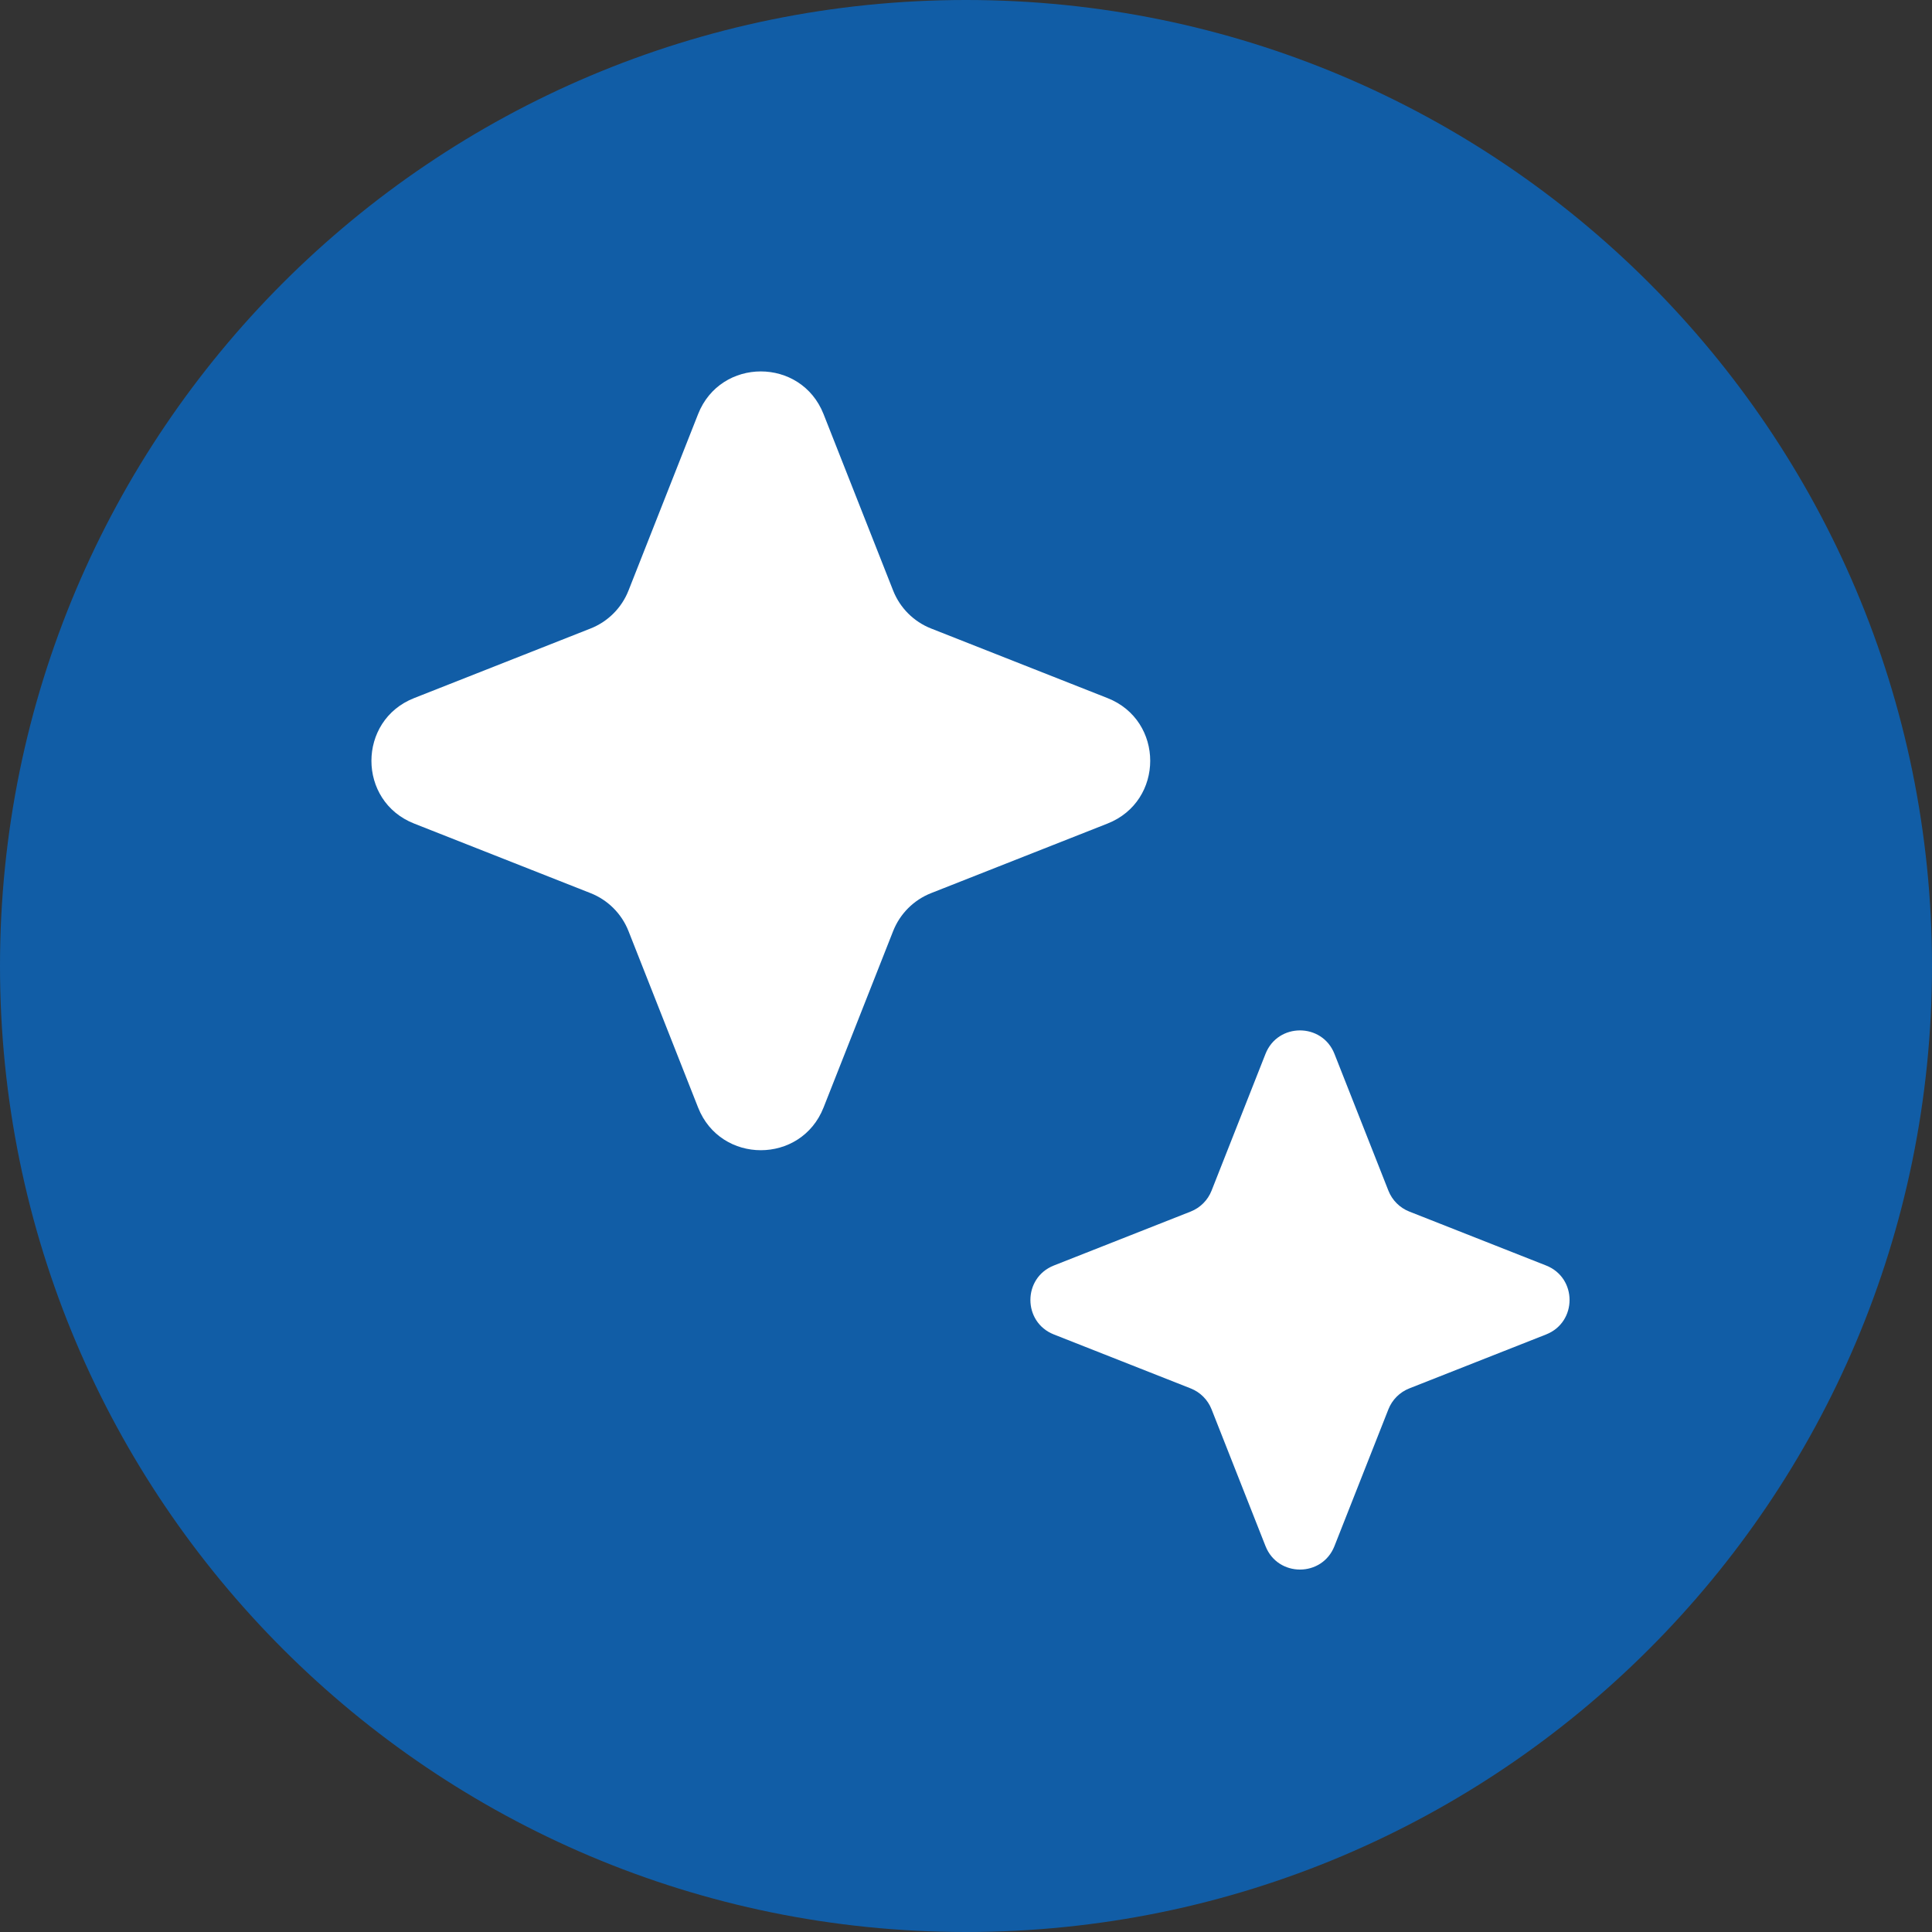 <?xml version="1.0" encoding="UTF-8"?> <svg xmlns="http://www.w3.org/2000/svg" width="215" height="215" viewBox="0 0 215 215" fill="none"><rect x="0" y="0" width="215" height="215" fill="#333333" stroke="none"/><g clip-path="url(#clip0_134_334)"><path d="M107.5 215C166.871 215 215 166.871 215 107.5C215 48.129 166.871 0 107.5 0C48.129 0 0 48.129 0 107.5C0 166.871 48.129 215 107.5 215Z" fill="#115DA6"></path><path d="M77.686 46.084C80.184 39.75 89.149 39.75 91.648 46.085L99.39 65.716C100.153 67.65 101.684 69.181 103.618 69.943L123.249 77.686C129.584 80.184 129.584 89.15 123.249 91.648L103.618 99.39C101.684 100.153 100.153 101.684 99.39 103.618L91.648 123.249C89.149 129.584 80.184 129.584 77.686 123.249L69.943 103.618C69.181 101.684 67.65 100.153 65.716 99.39L46.084 91.648C39.75 89.15 39.75 80.184 46.085 77.686L65.716 69.943C67.65 69.181 69.181 67.65 69.943 65.716L77.686 46.084Z" fill="white"></path><path d="M140.83 117.277C142.203 113.797 147.13 113.797 148.503 117.277L154.507 132.502C154.927 133.565 155.768 134.407 156.831 134.826L172.056 140.83C175.537 142.203 175.537 147.13 172.056 148.503L156.831 154.507C155.768 154.927 154.927 155.768 154.507 156.831L148.503 172.056C147.13 175.537 142.203 175.537 140.83 172.056L134.826 156.831C134.407 155.768 133.565 154.927 132.502 154.507L117.277 148.503C113.797 147.13 113.797 142.203 117.277 140.83L132.502 134.826C133.565 134.407 134.407 133.565 134.826 132.502L140.83 117.277Z" fill="white"></path></g><defs><clipPath id="clip0_134_334"><rect width="215" height="215" fill="white"></rect></clipPath></defs></svg> 